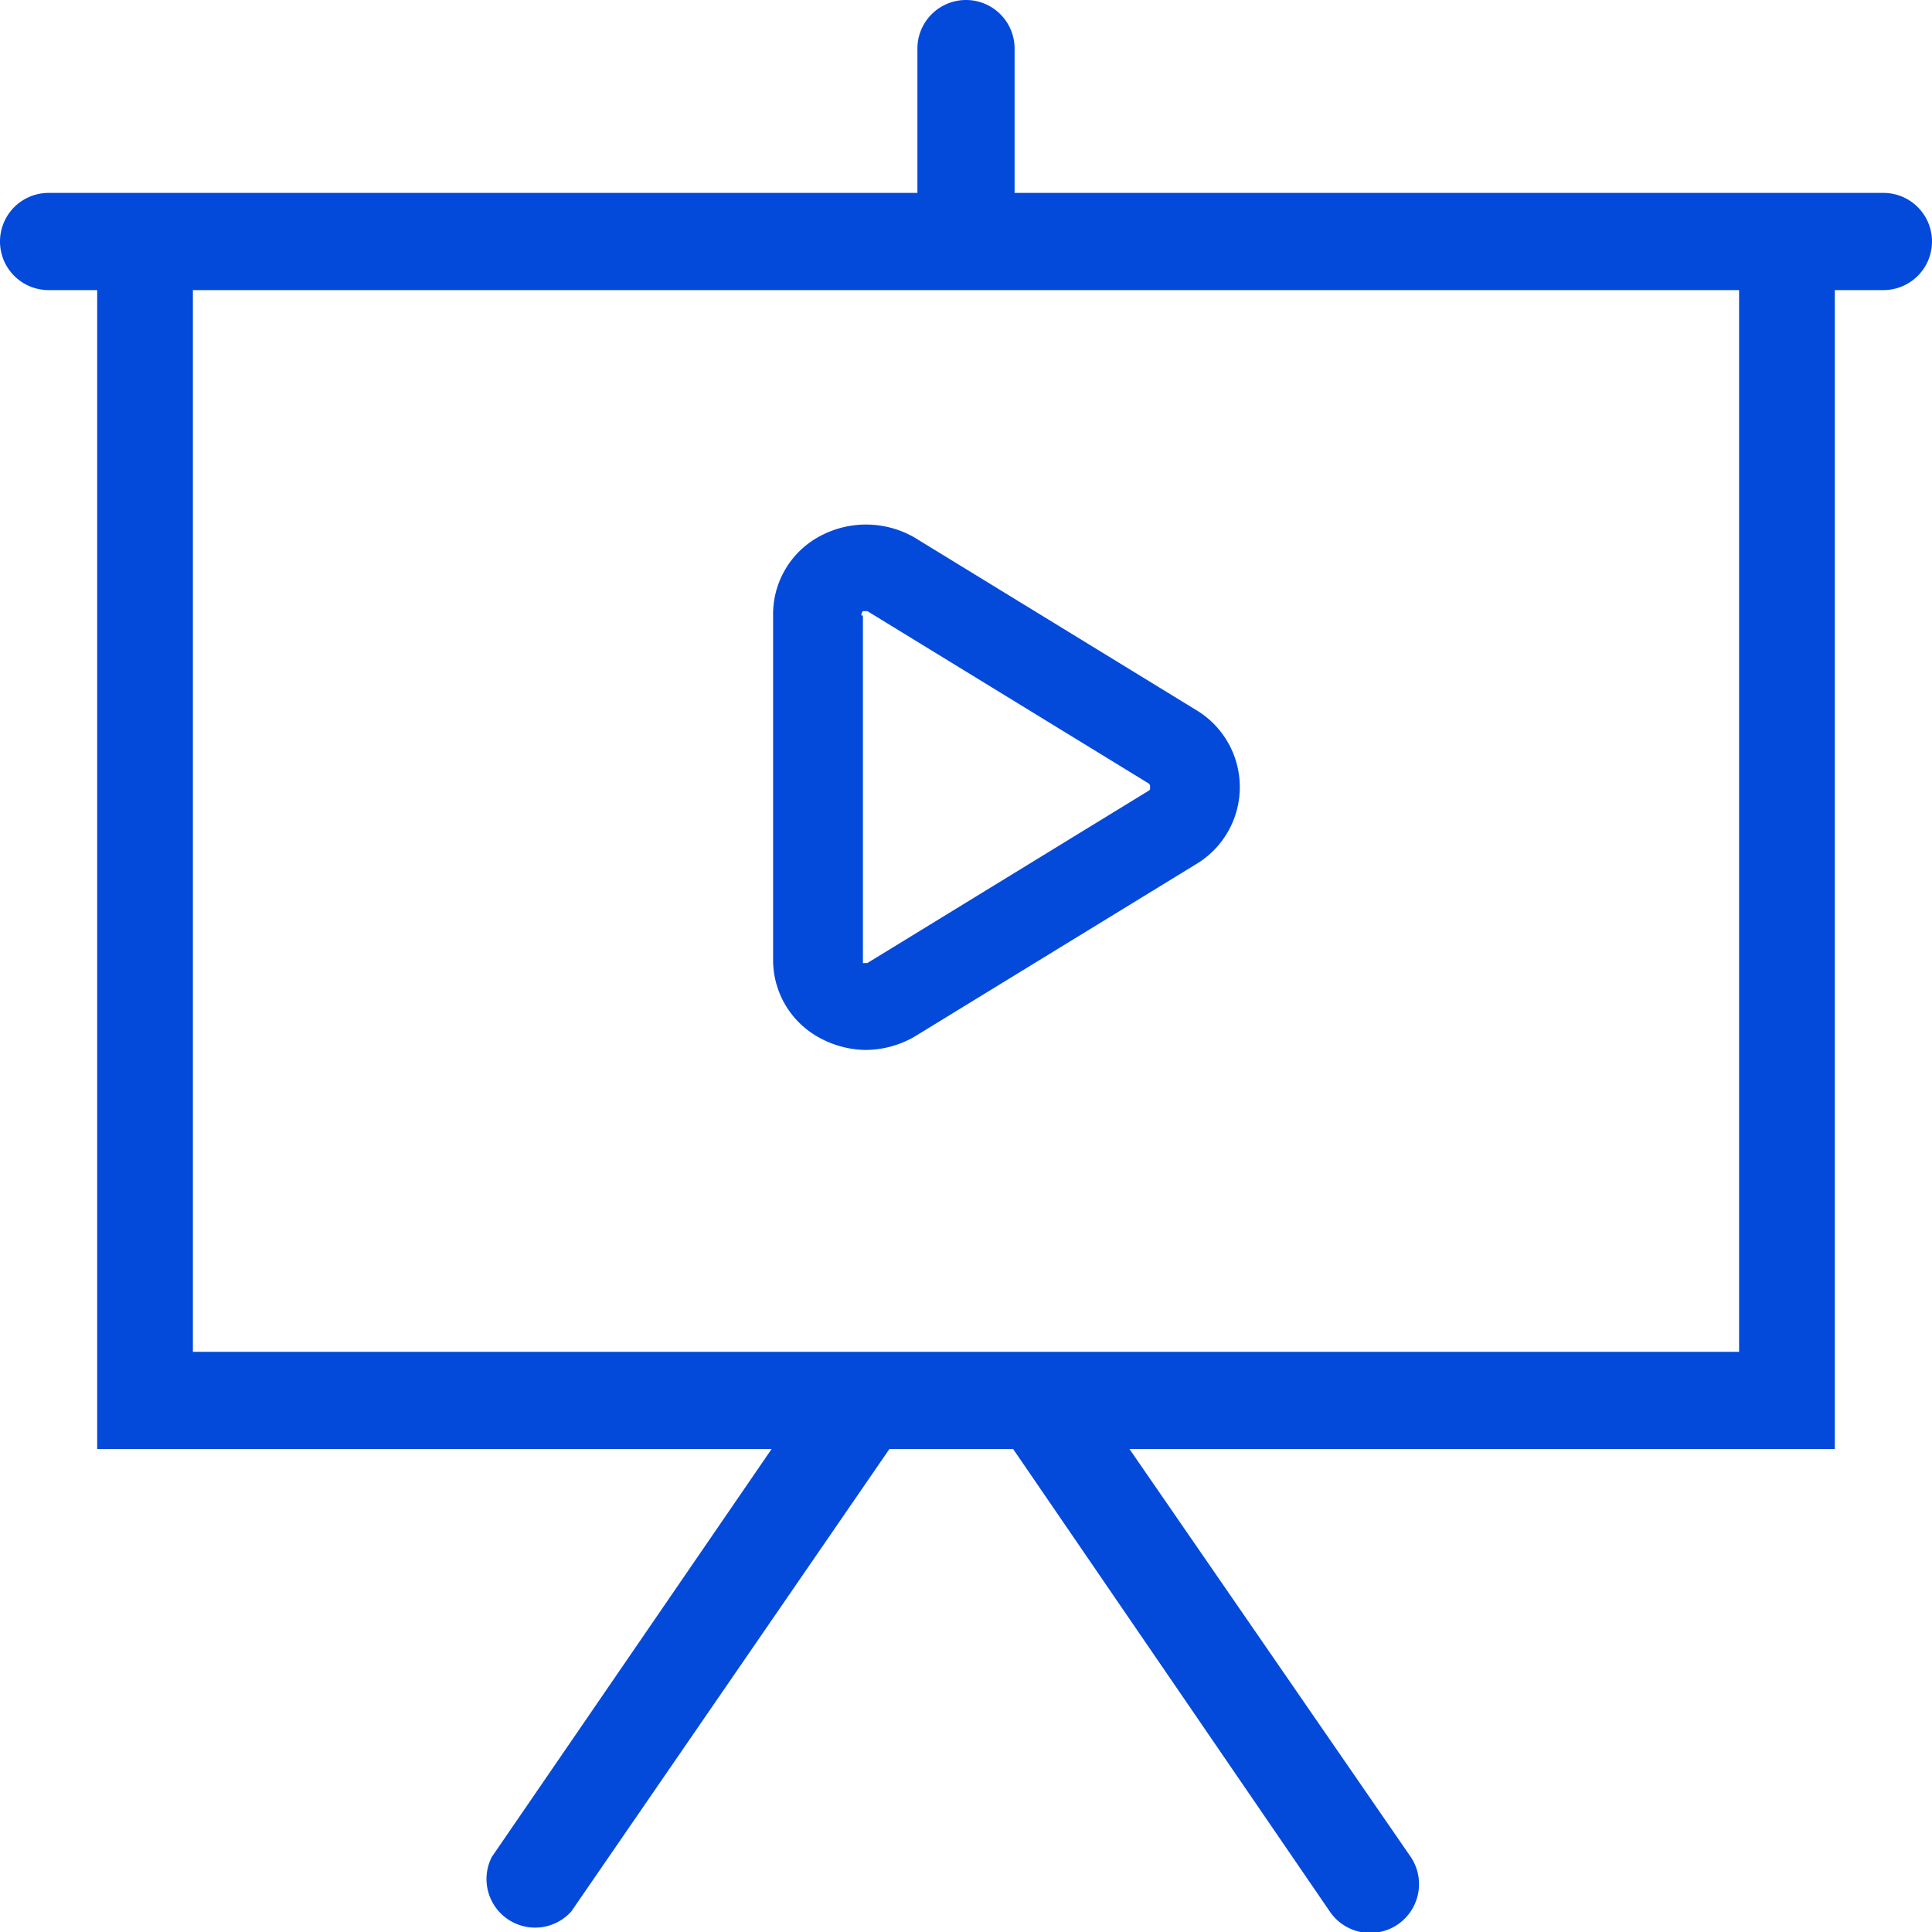 <svg xmlns="http://www.w3.org/2000/svg" width="131.2" height="131.2" viewBox="0 0 131.2 131.2"><defs><style>.cls-1{fill:#034adb;}</style></defs><title>icons</title><g id="Layer_4" data-name="Layer 4"><path class="cls-1" d="M58.7,71.3a6.7,6.7,0,0,0,3.4-.9L81.2,58.7a6.1,6.1,0,0,0,0-10.5L62.1,36.5a6.6,6.6,0,0,0-6.4-.1,6,6,0,0,0-3.2,5.3V65.2a6,6,0,0,0,3.2,5.3,6.7,6.7,0,0,0,3,.8Zm-.2-29.5a.4.4,0,0,1,.1-.3h.3L78,53.2c.1.1.1.1.1.3s0,.1-.1.2L58.9,65.4h-.3V41.8Z"/><path class="cls-1" d="M127.9,13.1h-59V3.3a3.3,3.3,0,0,0-6.6,0v9.8H3.3a3.3,3.3,0,1,0,0,6.6H6.6V98.4H52.4l-19,27.7a3.3,3.3,0,0,0,5.4,3.7L60.4,98.4h8.4l21.5,31.4a3.3,3.3,0,0,0,5.5-3.7L76.7,98.4h47.9V19.7h3.3a3.3,3.3,0,0,0,0-6.6Zm-9.8,78.7H13.1V19.7h105Zm-32.8-36M52.5,78.7m0-45.9"/></g></svg>